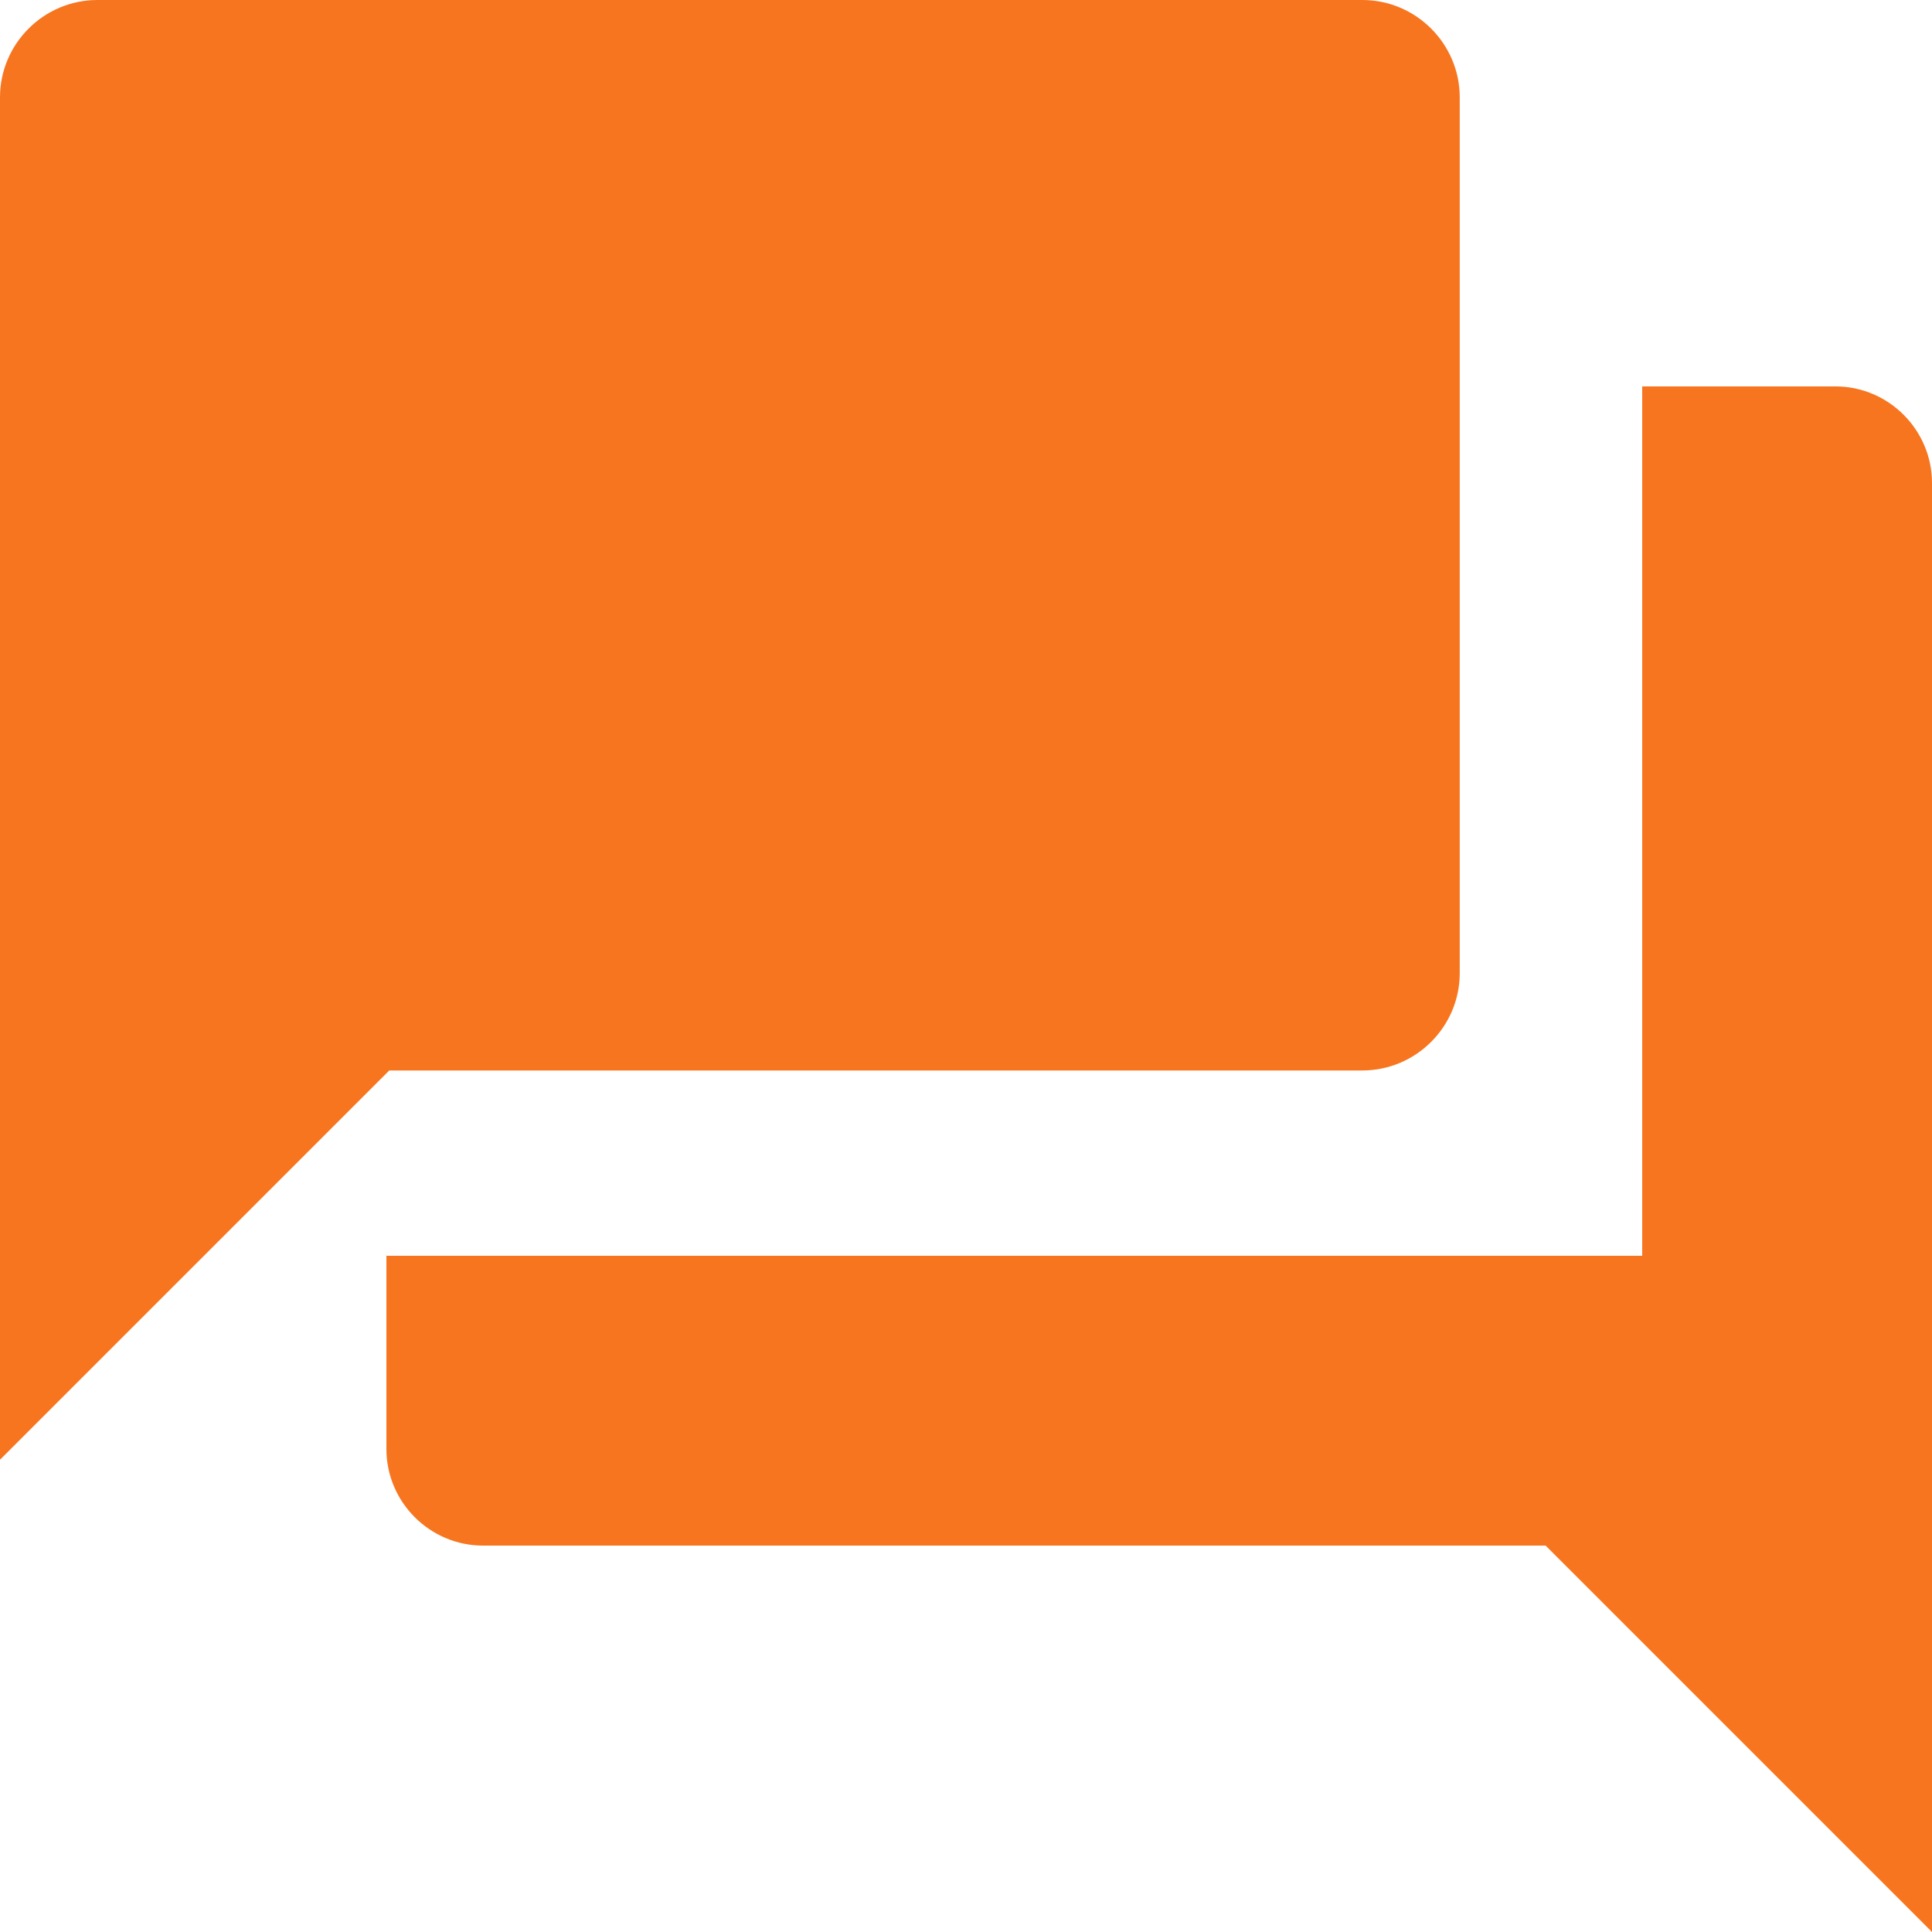 <?xml version="1.0" encoding="UTF-8"?>
<svg width="45px" height="45px" viewBox="0 0 45 45" version="1.1" xmlns="http://www.w3.org/2000/svg" xmlns:xlink="http://www.w3.org/1999/xlink">
    <!-- Generator: Sketch 44.1 (41455) - http://www.bohemiancoding.com/sketch -->
    <title>Page 1</title>
    <desc>Created with Sketch.</desc>
    <defs></defs>
    <g id="Website" stroke="none" stroke-width="1" fill="none" fill-rule="evenodd">
        <g id="APPROVED-HOMEPAGE" transform="translate(-1077, -2229)" fill="#F7751F">
            <g id="stats" transform="translate(-4, 2197)">
                <g id="Stat-3" transform="translate(912, 0)">
                    <path d="M203,54.667 L203,34.267 C203,33.02 201.98,32 200.733,32 L171.267,32 C170.02,32 169,33.02 169,34.267 L169,66 L178.067,56.933 L200.733,56.933 C201.98,56.933 203,55.913 203,54.667 M211.75,41 L207.25,41 L207.25,61.25 L178,61.25 L178,65.75 C178,66.987 179.012,68 180.25,68 L205,68 L214,77 L214,43.25 C214,42.013 212.988,41 211.75,41" id="Page-1"></path>
                </g>
            </g>
        </g>
    </g>
</svg>
